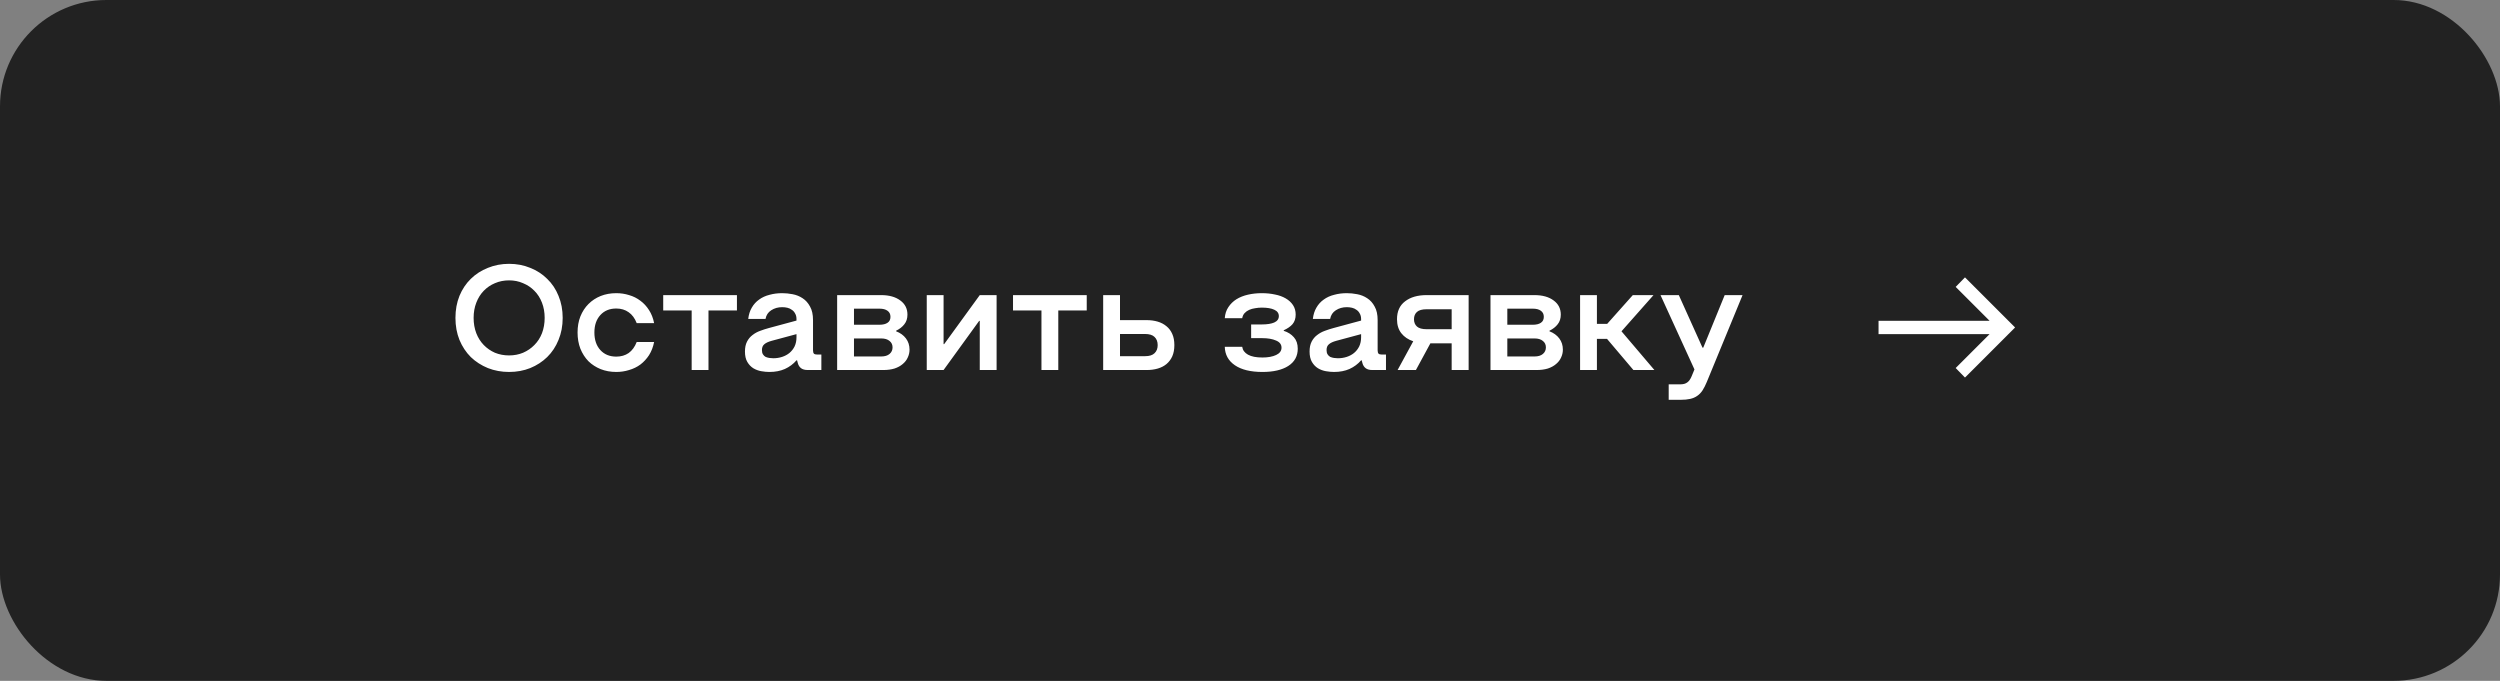 <?xml version="1.0" encoding="UTF-8"?> <svg xmlns="http://www.w3.org/2000/svg" width="235" height="64" viewBox="0 0 235 64" fill="none"><rect x="0" y="0" width="235" height="64" fill="#808080" stroke="none"/> <rect width="235" height="64" rx="10" fill="#222222"></rect> <path d="M47.852 34.964C47.143 34.964 46.48 34.842 45.864 34.6C45.248 34.348 44.711 34.002 44.254 33.564C43.806 33.116 43.451 32.579 43.19 31.954C42.938 31.328 42.812 30.638 42.812 29.882C42.812 29.126 42.938 28.435 43.19 27.81C43.451 27.184 43.806 26.652 44.254 26.214C44.711 25.766 45.248 25.42 45.864 25.178C46.48 24.926 47.143 24.8 47.852 24.8C48.571 24.8 49.233 24.926 49.84 25.178C50.456 25.42 50.988 25.766 51.436 26.214C51.893 26.652 52.248 27.184 52.5 27.81C52.761 28.435 52.892 29.126 52.892 29.882C52.892 30.638 52.761 31.328 52.5 31.954C52.248 32.579 51.893 33.116 51.436 33.564C50.988 34.002 50.456 34.348 49.84 34.6C49.233 34.842 48.571 34.964 47.852 34.964ZM47.852 33.41C48.328 33.41 48.767 33.326 49.168 33.158C49.579 32.98 49.933 32.738 50.232 32.43C50.54 32.122 50.778 31.753 50.946 31.324C51.114 30.885 51.198 30.404 51.198 29.882C51.198 29.359 51.114 28.883 50.946 28.454C50.778 28.015 50.54 27.642 50.232 27.334C49.933 27.026 49.579 26.788 49.168 26.62C48.767 26.442 48.328 26.354 47.852 26.354C47.376 26.354 46.933 26.442 46.522 26.62C46.121 26.788 45.771 27.026 45.472 27.334C45.173 27.642 44.94 28.015 44.772 28.454C44.604 28.883 44.52 29.359 44.52 29.882C44.52 30.404 44.604 30.885 44.772 31.324C44.94 31.753 45.173 32.122 45.472 32.43C45.771 32.738 46.121 32.98 46.522 33.158C46.933 33.326 47.376 33.41 47.852 33.41ZM57.931 34.964C57.399 34.964 56.909 34.875 56.461 34.698C56.022 34.52 55.639 34.273 55.313 33.956C54.995 33.629 54.743 33.237 54.557 32.78C54.38 32.322 54.291 31.814 54.291 31.254C54.291 30.694 54.38 30.19 54.557 29.742C54.743 29.284 54.995 28.897 55.313 28.58C55.639 28.253 56.022 28.001 56.461 27.824C56.909 27.646 57.399 27.558 57.931 27.558C58.351 27.558 58.752 27.618 59.135 27.74C59.527 27.852 59.882 28.029 60.199 28.272C60.516 28.505 60.787 28.799 61.011 29.154C61.235 29.499 61.394 29.905 61.487 30.372H59.849C59.672 29.914 59.419 29.574 59.093 29.35C58.766 29.116 58.379 29 57.931 29C57.306 29 56.806 29.205 56.433 29.616C56.059 30.026 55.873 30.572 55.873 31.254C55.873 31.944 56.059 32.495 56.433 32.906C56.806 33.316 57.306 33.522 57.931 33.522C58.379 33.522 58.766 33.41 59.093 33.186C59.419 32.952 59.672 32.607 59.849 32.15H61.487C61.394 32.616 61.235 33.027 61.011 33.382C60.787 33.727 60.516 34.021 60.199 34.264C59.882 34.497 59.527 34.67 59.135 34.782C58.752 34.903 58.351 34.964 57.931 34.964ZM62.342 27.74H69.272V29.182H66.598V34.782H65.016V29.182H62.342V27.74ZM72.322 34.964C72.088 34.964 71.837 34.94 71.566 34.894C71.295 34.847 71.043 34.754 70.81 34.614C70.586 34.474 70.399 34.278 70.25 34.026C70.1 33.774 70.026 33.447 70.026 33.046C70.026 32.672 70.091 32.36 70.222 32.108C70.353 31.856 70.525 31.65 70.74 31.492C70.954 31.324 71.192 31.193 71.454 31.1C71.725 30.997 72 30.908 72.28 30.834L74.87 30.134V29.994C74.87 29.788 74.828 29.616 74.744 29.476C74.669 29.326 74.567 29.21 74.436 29.126C74.314 29.032 74.174 28.967 74.016 28.93C73.857 28.892 73.694 28.874 73.526 28.874C73.134 28.874 72.788 28.972 72.49 29.168C72.201 29.354 72.023 29.625 71.958 29.98H70.334C70.38 29.569 70.493 29.214 70.67 28.916C70.847 28.608 71.076 28.356 71.356 28.16C71.636 27.954 71.963 27.805 72.336 27.712C72.709 27.609 73.106 27.558 73.526 27.558C73.843 27.558 74.17 27.59 74.506 27.656C74.851 27.721 75.164 27.847 75.444 28.034C75.733 28.22 75.966 28.482 76.144 28.818C76.331 29.144 76.424 29.569 76.424 30.092V32.934C76.424 33.074 76.452 33.176 76.508 33.242C76.564 33.298 76.662 33.326 76.802 33.326H77.208V34.782H75.934C75.663 34.782 75.453 34.726 75.304 34.614C75.154 34.502 75.052 34.343 74.996 34.138L74.926 33.872H74.87C74.571 34.217 74.207 34.488 73.778 34.684C73.358 34.87 72.873 34.964 72.322 34.964ZM72.686 33.676C72.975 33.676 73.251 33.634 73.512 33.55C73.773 33.466 74.002 33.344 74.198 33.186C74.403 33.018 74.567 32.812 74.688 32.57C74.809 32.318 74.87 32.028 74.87 31.702V31.408L72.532 32.038C72.224 32.122 71.995 32.229 71.846 32.36C71.697 32.481 71.622 32.663 71.622 32.906C71.622 33.074 71.654 33.209 71.72 33.312C71.785 33.414 71.869 33.494 71.972 33.55C72.084 33.596 72.201 33.629 72.322 33.648C72.453 33.666 72.574 33.676 72.686 33.676ZM78.692 27.74H82.822C83.578 27.74 84.18 27.908 84.628 28.244C85.076 28.57 85.3 29.014 85.3 29.574C85.3 29.938 85.202 30.241 85.006 30.484C84.82 30.726 84.563 30.927 84.236 31.086V31.142C84.628 31.291 84.936 31.515 85.16 31.814C85.384 32.112 85.496 32.462 85.496 32.864C85.496 33.125 85.44 33.372 85.328 33.606C85.226 33.839 85.067 34.044 84.852 34.222C84.647 34.399 84.39 34.539 84.082 34.642C83.774 34.735 83.424 34.782 83.032 34.782H78.692V27.74ZM82.668 30.526C82.995 30.526 83.247 30.465 83.424 30.344C83.611 30.222 83.704 30.036 83.704 29.784C83.704 29.532 83.611 29.34 83.424 29.21C83.247 29.079 82.995 29.014 82.668 29.014H80.274V30.526H82.668ZM82.836 33.508C83.172 33.508 83.434 33.428 83.62 33.27C83.807 33.111 83.9 32.906 83.9 32.654C83.9 32.402 83.807 32.201 83.62 32.052C83.434 31.893 83.172 31.814 82.836 31.814H80.274V33.508H82.836ZM93.68 34.782H92.098V30.162H92.042L88.696 34.782H87.114V27.74H88.696V32.346H88.752L92.098 27.74H93.68V34.782ZM95.223 27.74H102.153V29.182H99.479V34.782H97.897V29.182H95.223V27.74ZM103.698 27.74H105.28V30.092H107.786C108.159 30.092 108.505 30.138 108.822 30.232C109.139 30.325 109.415 30.47 109.648 30.666C109.881 30.852 110.063 31.095 110.194 31.394C110.325 31.683 110.39 32.033 110.39 32.444C110.39 32.845 110.325 33.195 110.194 33.494C110.063 33.783 109.881 34.026 109.648 34.222C109.424 34.408 109.153 34.548 108.836 34.642C108.519 34.735 108.173 34.782 107.8 34.782H103.698V27.74ZM107.646 33.48C108.047 33.48 108.341 33.386 108.528 33.2C108.724 33.013 108.822 32.761 108.822 32.444C108.822 32.117 108.724 31.86 108.528 31.674C108.341 31.487 108.038 31.394 107.618 31.394H105.28V33.48H107.646ZM118.671 34.964C117.56 34.964 116.697 34.754 116.081 34.334C115.465 33.914 115.147 33.335 115.129 32.598H116.767C116.813 32.915 116.995 33.162 117.313 33.34C117.63 33.517 118.083 33.606 118.671 33.606C119.193 33.606 119.623 33.526 119.959 33.368C120.295 33.209 120.463 32.98 120.463 32.682C120.463 32.374 120.29 32.15 119.945 32.01C119.609 31.86 119.175 31.786 118.643 31.786H117.607V30.498H118.615C119.109 30.498 119.497 30.437 119.777 30.316C120.066 30.185 120.211 29.984 120.211 29.714C120.211 29.443 120.066 29.242 119.777 29.112C119.497 28.981 119.109 28.916 118.615 28.916C118.4 28.916 118.19 28.934 117.985 28.972C117.779 29 117.593 29.051 117.425 29.126C117.257 29.2 117.112 29.303 116.991 29.434C116.879 29.555 116.804 29.714 116.767 29.91H115.129C115.157 29.508 115.269 29.163 115.465 28.874C115.661 28.575 115.913 28.328 116.221 28.132C116.538 27.936 116.902 27.791 117.313 27.698C117.723 27.604 118.157 27.558 118.615 27.558C119.053 27.558 119.464 27.6 119.847 27.684C120.229 27.758 120.565 27.88 120.855 28.048C121.144 28.216 121.373 28.426 121.541 28.678C121.709 28.93 121.793 29.228 121.793 29.574C121.793 29.938 121.695 30.236 121.499 30.47C121.303 30.694 121.027 30.885 120.673 31.044V31.1C121.065 31.221 121.382 31.422 121.625 31.702C121.867 31.972 121.989 32.332 121.989 32.78C121.989 33.48 121.69 34.021 121.093 34.404C120.505 34.777 119.697 34.964 118.671 34.964ZM125.396 34.964C125.163 34.964 124.911 34.94 124.64 34.894C124.369 34.847 124.117 34.754 123.884 34.614C123.66 34.474 123.473 34.278 123.324 34.026C123.175 33.774 123.1 33.447 123.1 33.046C123.1 32.672 123.165 32.36 123.296 32.108C123.427 31.856 123.599 31.65 123.814 31.492C124.029 31.324 124.267 31.193 124.528 31.1C124.799 30.997 125.074 30.908 125.354 30.834L127.944 30.134V29.994C127.944 29.788 127.902 29.616 127.818 29.476C127.743 29.326 127.641 29.21 127.51 29.126C127.389 29.032 127.249 28.967 127.09 28.93C126.931 28.892 126.768 28.874 126.6 28.874C126.208 28.874 125.863 28.972 125.564 29.168C125.275 29.354 125.097 29.625 125.032 29.98H123.408C123.455 29.569 123.567 29.214 123.744 28.916C123.921 28.608 124.15 28.356 124.43 28.16C124.71 27.954 125.037 27.805 125.41 27.712C125.783 27.609 126.18 27.558 126.6 27.558C126.917 27.558 127.244 27.59 127.58 27.656C127.925 27.721 128.238 27.847 128.518 28.034C128.807 28.22 129.041 28.482 129.218 28.818C129.405 29.144 129.498 29.569 129.498 30.092V32.934C129.498 33.074 129.526 33.176 129.582 33.242C129.638 33.298 129.736 33.326 129.876 33.326H130.282V34.782H129.008C128.737 34.782 128.527 34.726 128.378 34.614C128.229 34.502 128.126 34.343 128.07 34.138L128 33.872H127.944C127.645 34.217 127.281 34.488 126.852 34.684C126.432 34.87 125.947 34.964 125.396 34.964ZM125.76 33.676C126.049 33.676 126.325 33.634 126.586 33.55C126.847 33.466 127.076 33.344 127.272 33.186C127.477 33.018 127.641 32.812 127.762 32.57C127.883 32.318 127.944 32.028 127.944 31.702V31.408L125.606 32.038C125.298 32.122 125.069 32.229 124.92 32.36C124.771 32.481 124.696 32.663 124.696 32.906C124.696 33.074 124.729 33.209 124.794 33.312C124.859 33.414 124.943 33.494 125.046 33.55C125.158 33.596 125.275 33.629 125.396 33.648C125.527 33.666 125.648 33.676 125.76 33.676ZM131.374 34.782L132.844 32.08C132.368 31.921 131.995 31.669 131.724 31.324C131.454 30.978 131.318 30.54 131.318 30.008C131.318 29.27 131.57 28.71 132.074 28.328C132.578 27.936 133.255 27.74 134.104 27.74H138.052V34.782H136.456V32.276H134.454L133.096 34.782H131.374ZM136.456 30.946V29.07H134.104C133.684 29.07 133.381 29.154 133.194 29.322C133.008 29.49 132.914 29.718 132.914 30.008C132.914 30.297 133.008 30.526 133.194 30.694C133.381 30.862 133.684 30.946 134.104 30.946H136.456ZM140.106 27.74H144.236C144.992 27.74 145.594 27.908 146.042 28.244C146.49 28.57 146.714 29.014 146.714 29.574C146.714 29.938 146.616 30.241 146.42 30.484C146.234 30.726 145.977 30.927 145.65 31.086V31.142C146.042 31.291 146.35 31.515 146.574 31.814C146.798 32.112 146.91 32.462 146.91 32.864C146.91 33.125 146.854 33.372 146.742 33.606C146.64 33.839 146.481 34.044 146.266 34.222C146.061 34.399 145.804 34.539 145.496 34.642C145.188 34.735 144.838 34.782 144.446 34.782H140.106V27.74ZM144.082 30.526C144.409 30.526 144.661 30.465 144.838 30.344C145.025 30.222 145.118 30.036 145.118 29.784C145.118 29.532 145.025 29.34 144.838 29.21C144.661 29.079 144.409 29.014 144.082 29.014H141.688V30.526H144.082ZM144.25 33.508C144.586 33.508 144.848 33.428 145.034 33.27C145.221 33.111 145.314 32.906 145.314 32.654C145.314 32.402 145.221 32.201 145.034 32.052C144.848 31.893 144.586 31.814 144.25 31.814H141.688V33.508H144.25ZM148.528 27.74H150.11V30.442H151.076L153.484 27.74H155.43L152.42 31.142L155.514 34.782H153.54L151.062 31.856H150.11V34.782H148.528V27.74ZM156.857 36.126H157.977C158.238 36.126 158.448 36.065 158.607 35.944C158.766 35.832 158.901 35.64 159.013 35.37L159.279 34.726L156.087 27.74H157.809L160.035 32.682H160.105L162.121 27.74H163.801L160.441 35.902C160.31 36.219 160.175 36.485 160.035 36.7C159.895 36.914 159.727 37.087 159.531 37.218C159.344 37.348 159.125 37.442 158.873 37.498C158.63 37.554 158.332 37.582 157.977 37.582H156.857V36.126Z" fill="white"></path> <mask id="mask0_17_1326" style="mask-type:alpha" maskUnits="userSpaceOnUse" x="173" y="20" width="20" height="21"> <rect x="173" y="20.782" width="20" height="20" fill="#D9D9D9"></rect> </mask> <g mask="url(#mask0_17_1326)"> <path d="M184.708 35.49L183.833 34.594L187.021 31.407H176.583V30.157H187.021L183.833 26.969L184.708 26.073L189.417 30.782L184.708 35.49Z" fill="white"></path> </g> </svg> 